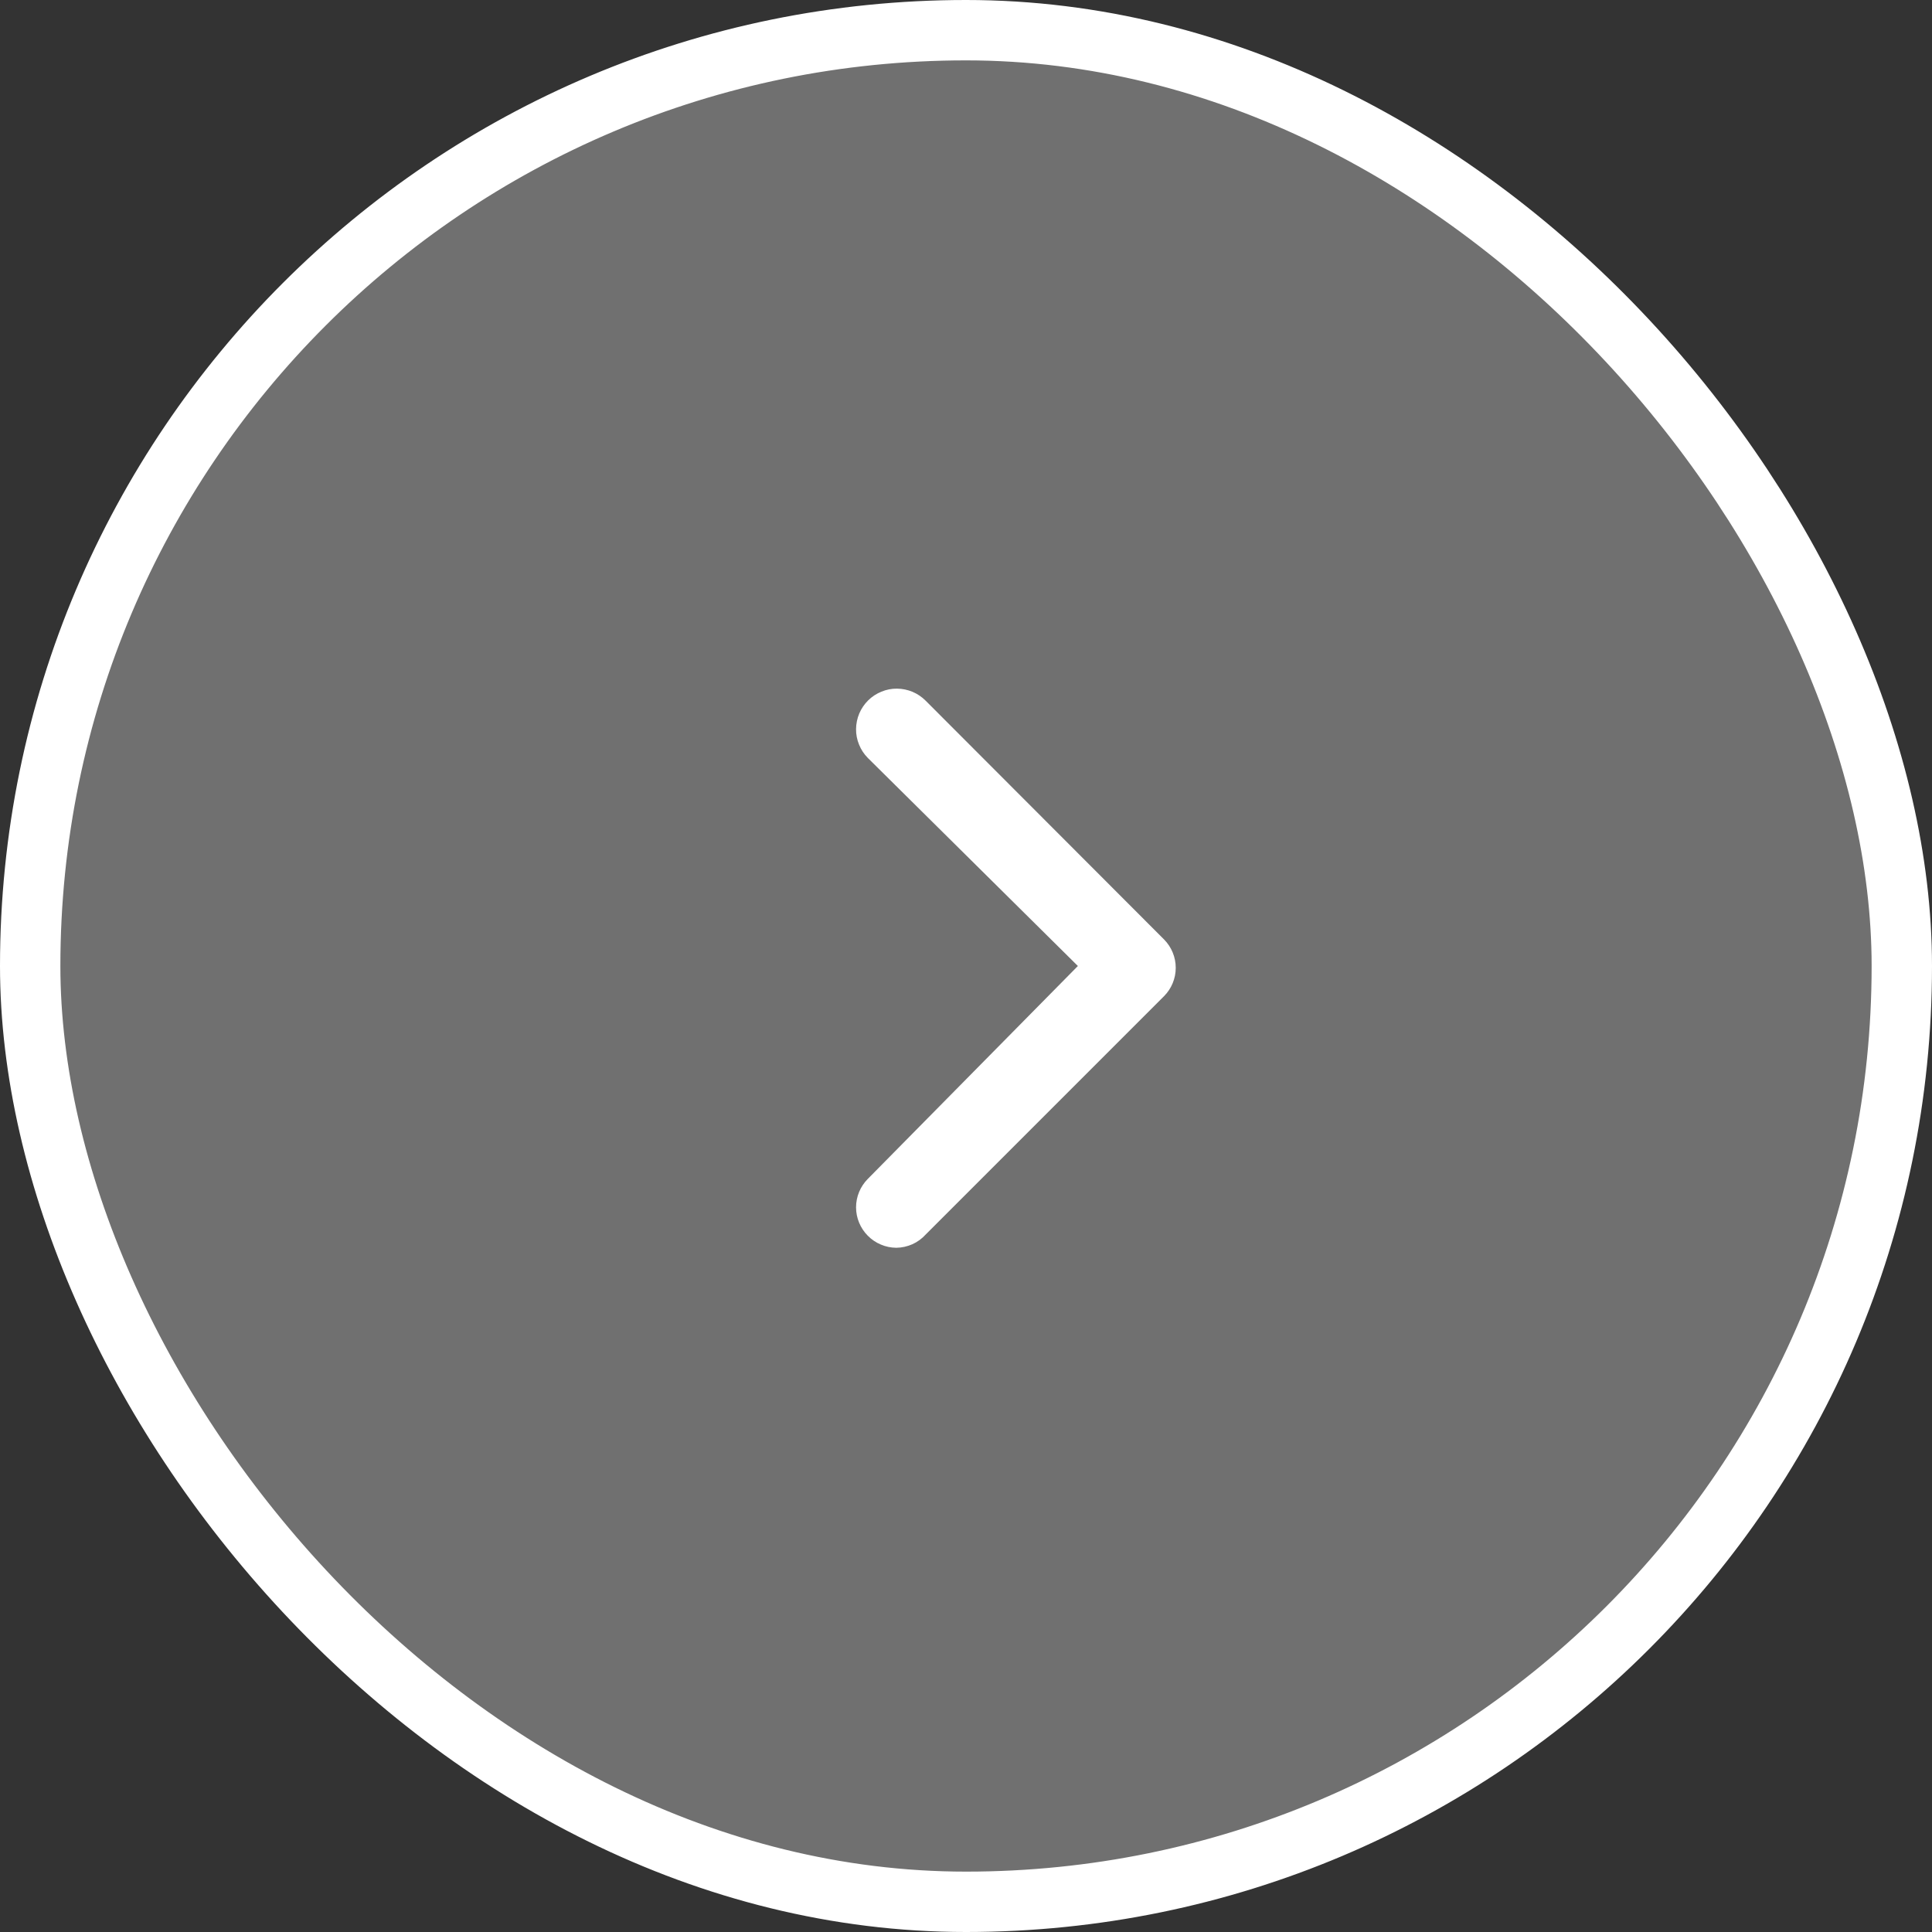 <svg width="32" height="32" viewBox="0 0 32 32" fill="none" xmlns="http://www.w3.org/2000/svg">
<rect x="0" y="0" width="32" height="32" fill="#333333" stroke="none"/>
<rect x="0.5" y="0.5" width="31" height="31" rx="15.5" fill="white" fill-opacity="0.3"/>
<rect x="0.5" y="0.5" width="31" height="31" rx="15.5" stroke="white"/>
<path d="M14.846 20.667C14.758 20.666 14.671 20.649 14.59 20.614C14.508 20.58 14.435 20.53 14.373 20.467C14.249 20.342 14.179 20.173 14.179 19.997C14.179 19.821 14.249 19.652 14.373 19.527L17.853 16L14.373 12.553C14.311 12.49 14.262 12.416 14.229 12.334C14.195 12.252 14.178 12.164 14.179 12.075C14.18 11.987 14.198 11.899 14.232 11.818C14.267 11.736 14.317 11.662 14.38 11.6C14.443 11.538 14.517 11.489 14.6 11.456C14.681 11.422 14.769 11.405 14.858 11.406C14.946 11.407 15.034 11.425 15.115 11.459C15.197 11.494 15.271 11.544 15.333 11.607L19.28 15.56C19.404 15.685 19.474 15.854 19.474 16.03C19.474 16.206 19.404 16.375 19.28 16.5L15.333 20.447C15.271 20.515 15.197 20.57 15.113 20.608C15.029 20.645 14.938 20.666 14.846 20.667Z" fill="white"/>
</svg>
